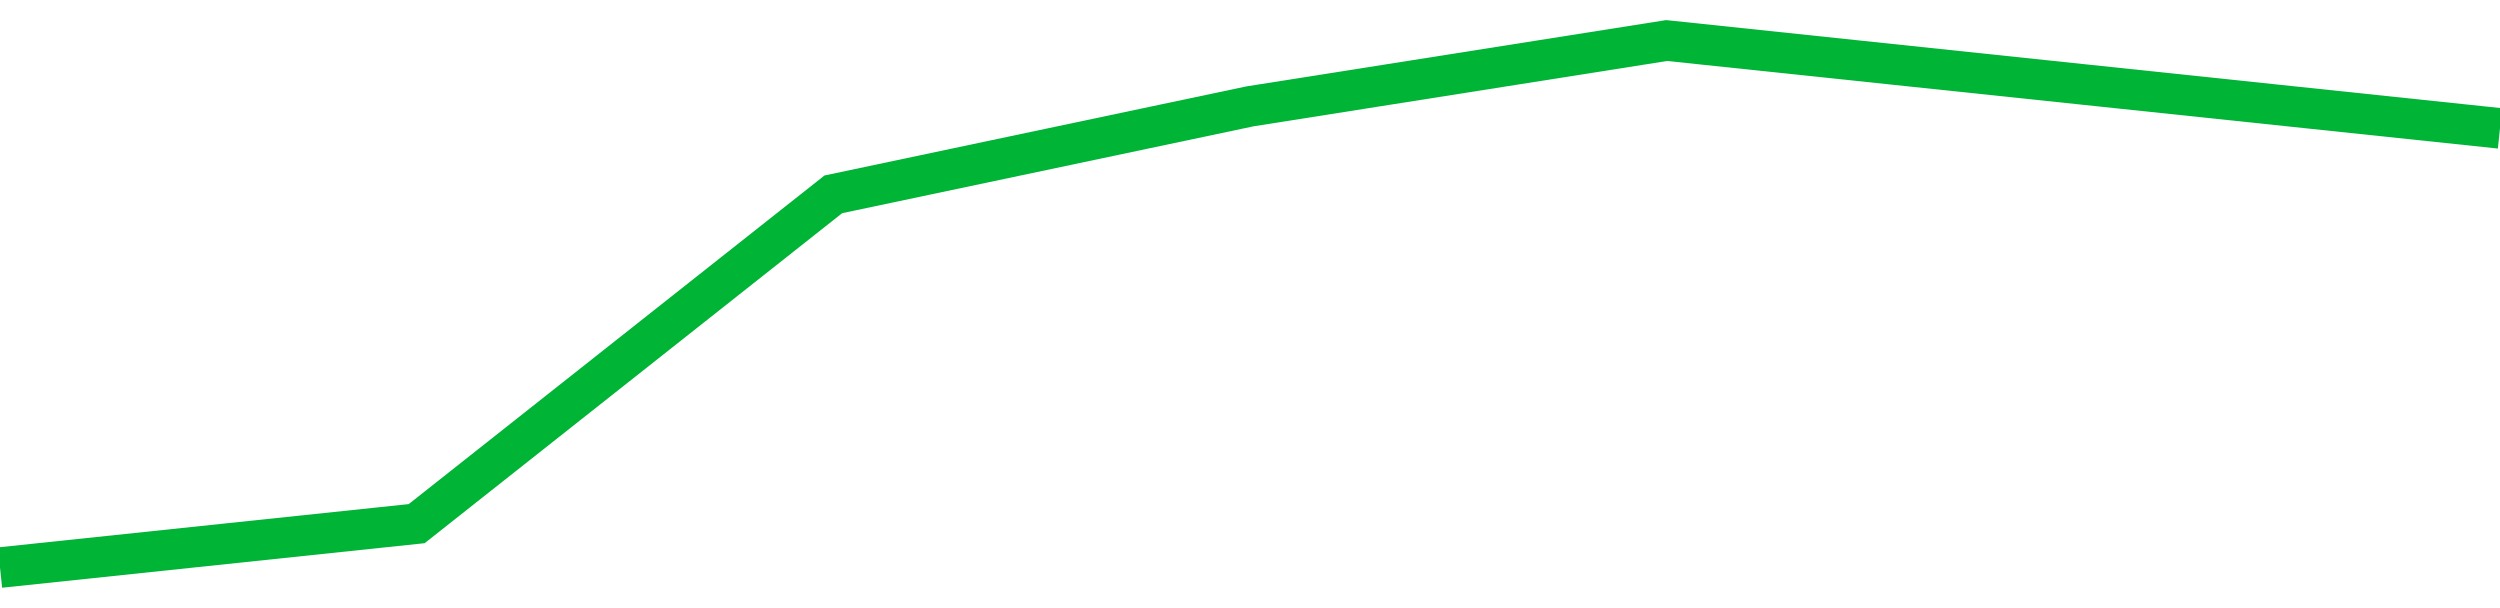 <!-- Generated with https://github.com/jxxe/sparkline/ --><svg viewBox="0 0 185 45" class="sparkline" xmlns="http://www.w3.org/2000/svg"><path class="sparkline--fill" d="M 0 42 L 0 42 L 30.833 38.75 L 61.667 14.38 L 92.5 7.87 L 123.333 3 L 154.167 6.25 L 185 9.5 V 45 L 0 45 Z" stroke="none" fill="none" ></path><path class="sparkline--line" d="M 0 42 L 0 42 L 30.833 38.75 L 61.667 14.38 L 92.5 7.87 L 123.333 3 L 154.167 6.25 L 185 9.5" fill="none" stroke-width="3" stroke="#00B436" ></path></svg>